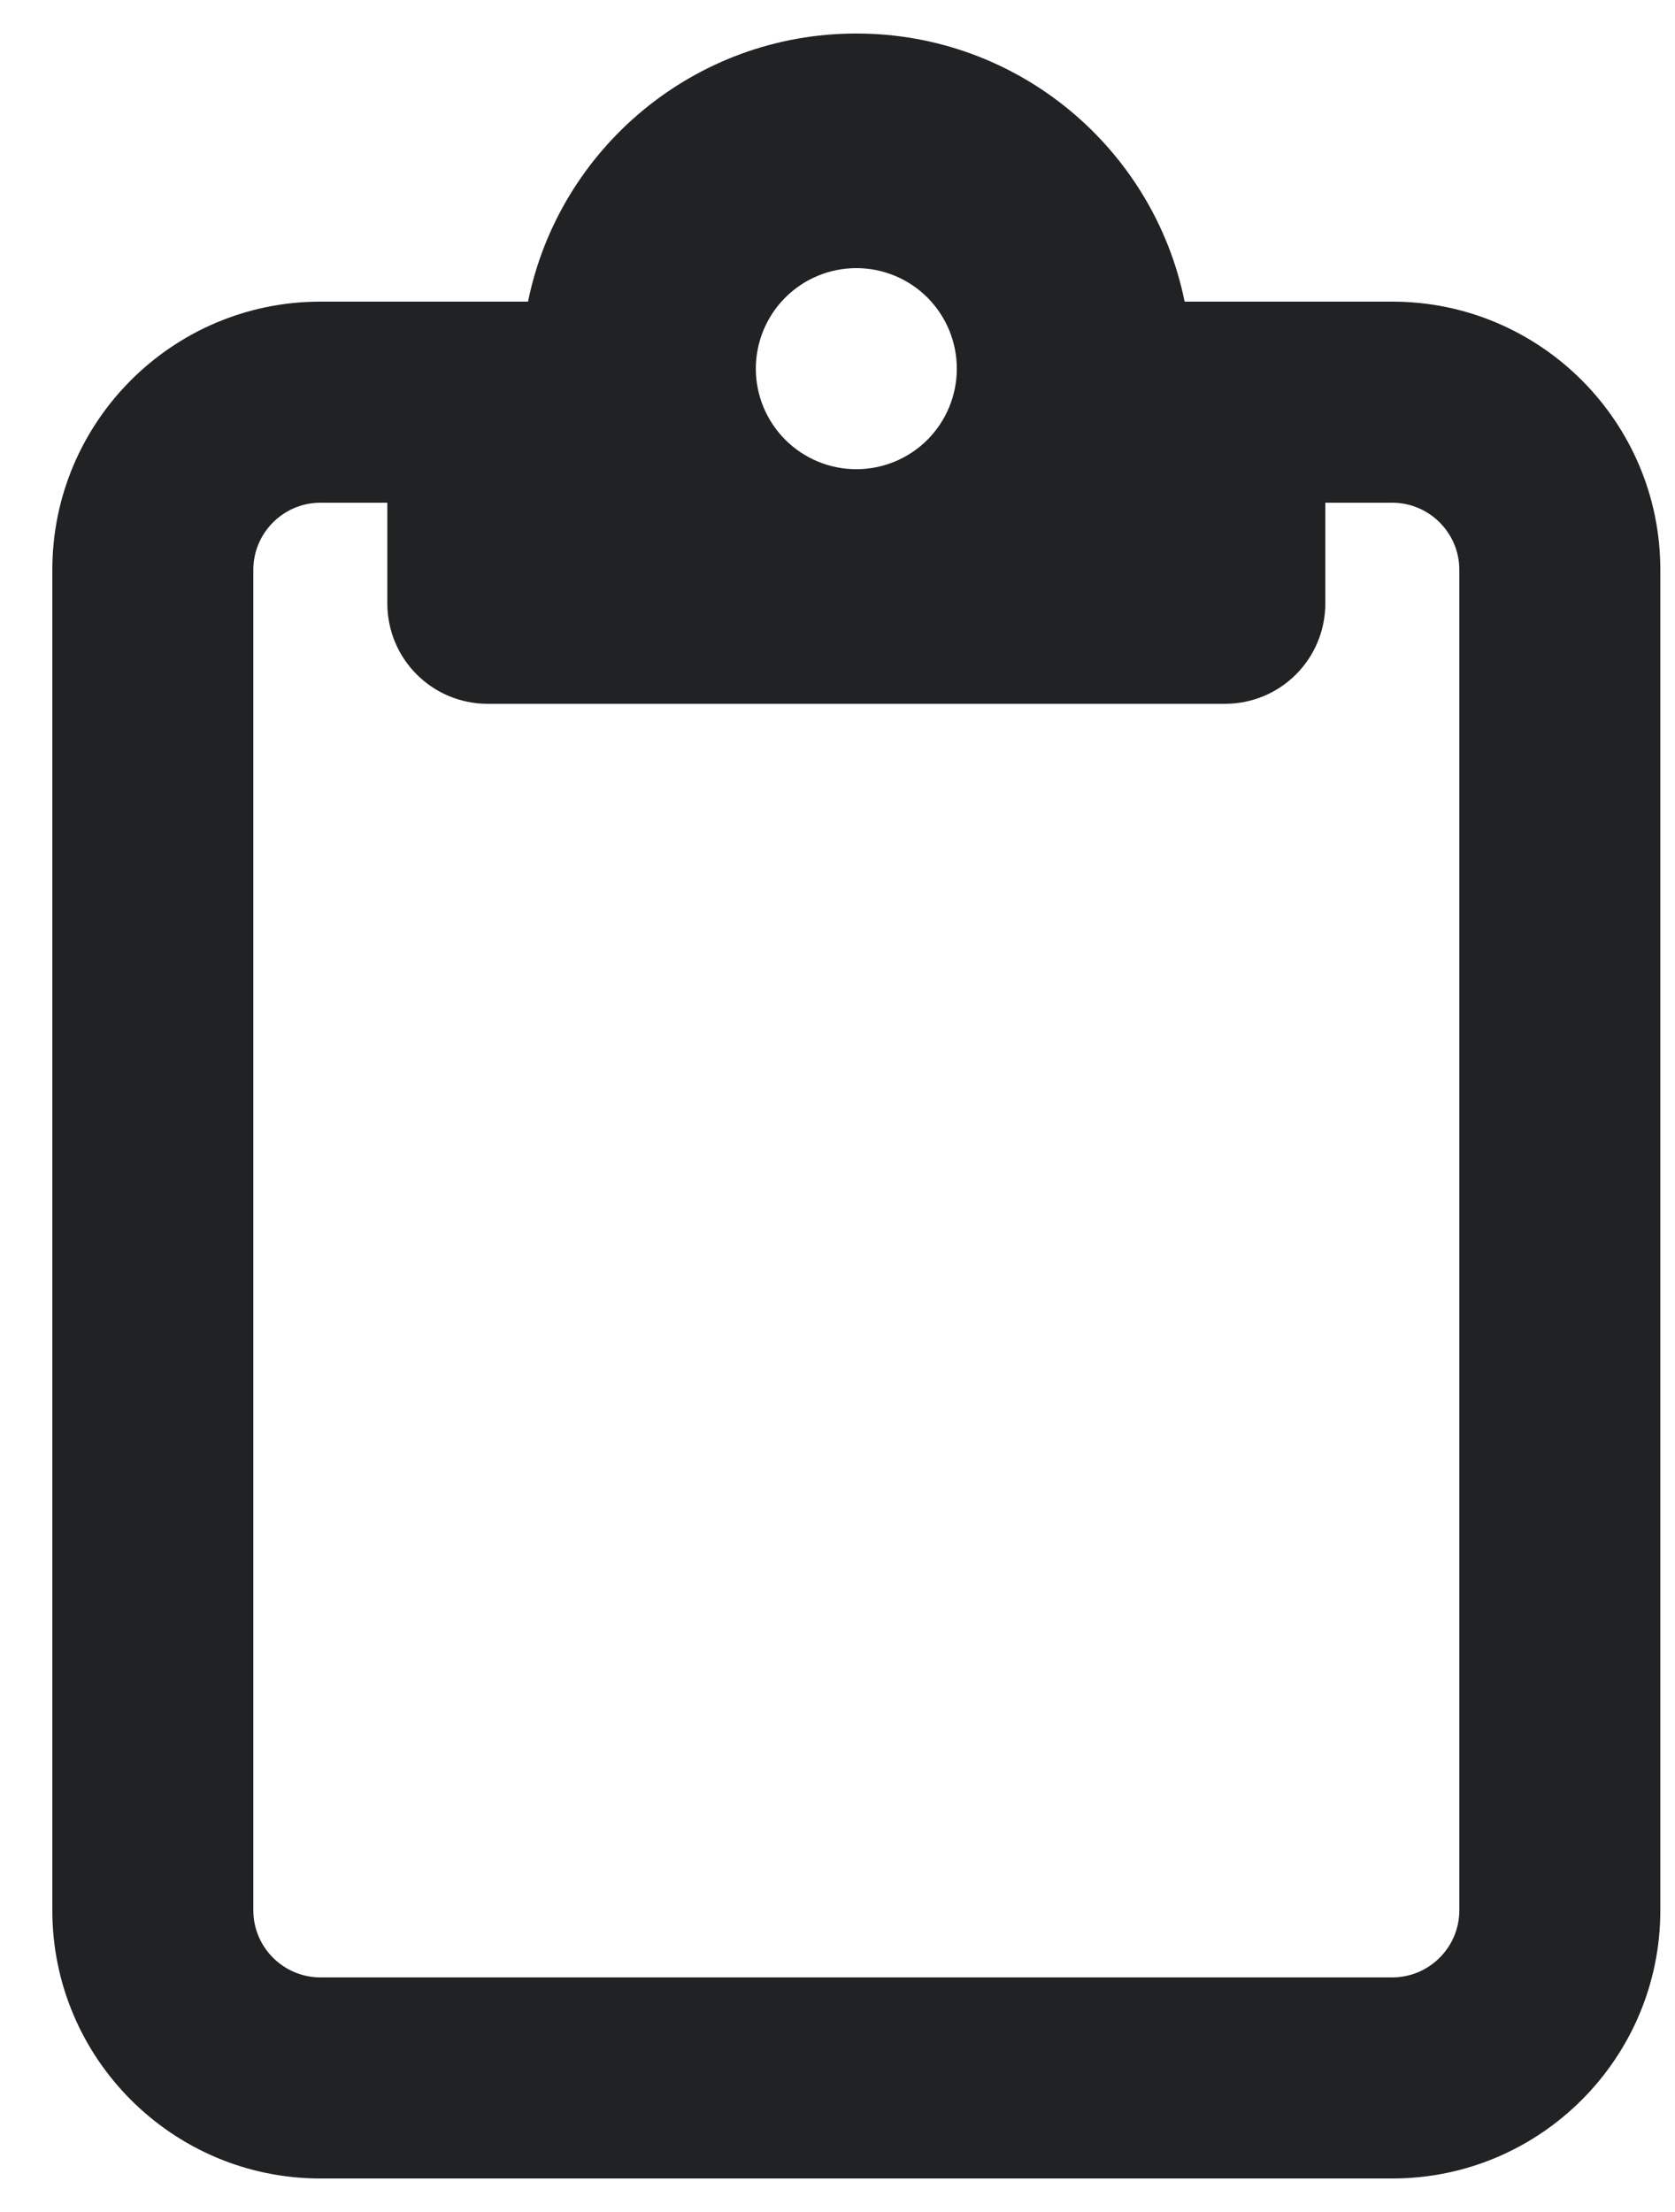 <svg width="25" height="33" viewBox="0 0 25 33" fill="none" xmlns="http://www.w3.org/2000/svg">
<g clip-path="url(#clip0_24290_15141)">
<path d="M18.281 4.5H20.781C22.988 4.5 24.781 6.294 24.781 8.5V28.5C24.781 30.706 22.988 32.5 20.781 32.5H4.781C2.575 32.5 0.781 30.706 0.781 28.5V8.5C0.781 6.294 2.575 4.5 4.781 4.5H7.281H7.881C8.344 2.219 10.363 0.5 12.781 0.5C15.2 0.5 17.219 2.219 17.681 4.5H18.281ZM4.781 7.5C4.231 7.5 3.781 7.95 3.781 8.5V28.5C3.781 29.05 4.231 29.5 4.781 29.5H20.781C21.331 29.5 21.781 29.05 21.781 28.5V8.5C21.781 7.95 21.331 7.5 20.781 7.5H19.781V9C19.781 9.831 19.113 10.5 18.281 10.5H12.781H7.281C6.45 10.5 5.781 9.831 5.781 9V7.5H4.781ZM12.781 7C13.179 7 13.561 6.842 13.842 6.561C14.123 6.279 14.281 5.898 14.281 5.5C14.281 5.102 14.123 4.721 13.842 4.439C13.561 4.158 13.179 4 12.781 4C12.383 4 12.002 4.158 11.721 4.439C11.439 4.721 11.281 5.102 11.281 5.5C11.281 5.898 11.439 6.279 11.721 6.561C12.002 6.842 12.383 7 12.781 7Z" fill="#202223"/>
</g>
<defs>
<clipPath id="clip0_24290_15141">
<rect width="24" height="32" fill="white" transform="translate(0.781 0.5)"/>
</clipPath>
</defs>
</svg>
